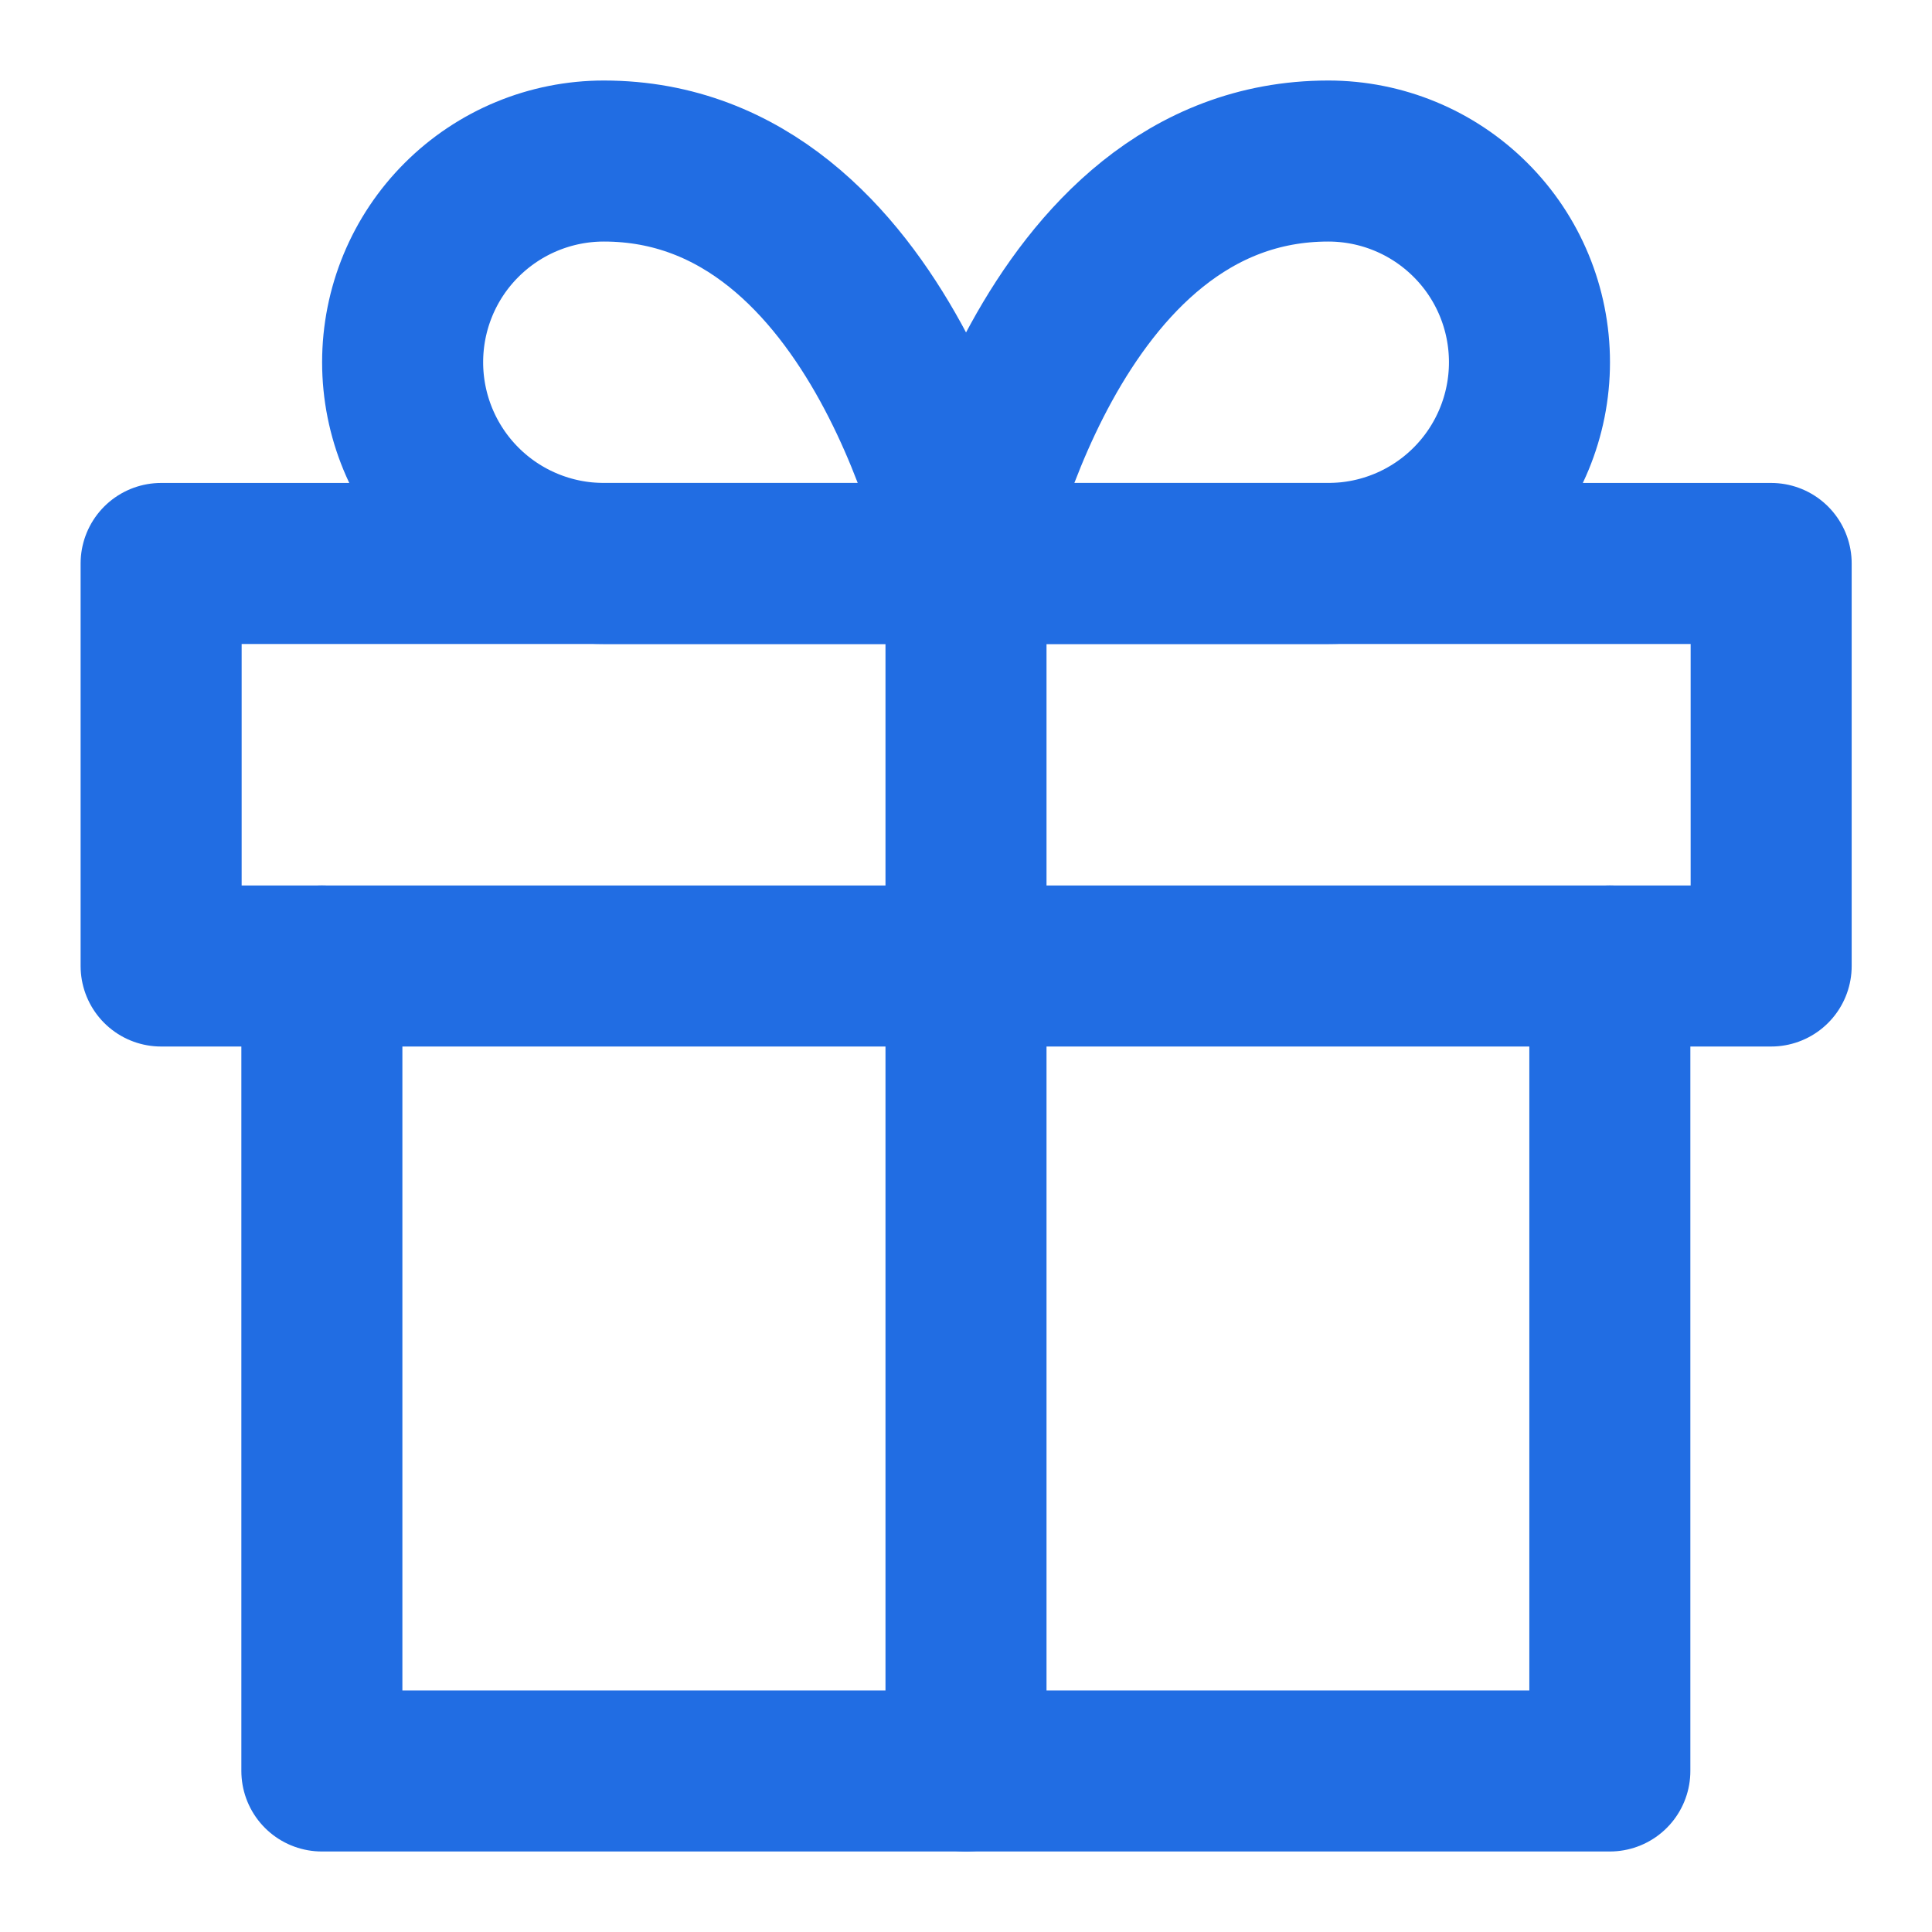 <svg width="20" height="20" viewBox="0 0 20 20" fill="none" xmlns="http://www.w3.org/2000/svg">
<g clip-path="url(#clip0_177_98203)">
<path d="M16.665 10V18.333H3.332V10" stroke="#216DE3" stroke-width="1.667" stroke-linecap="round" stroke-linejoin="round"/>
<path d="M18.335 5.833H1.668V10H18.335V5.833Z" stroke="#216DE3" stroke-width="1.667" stroke-linecap="round" stroke-linejoin="round"/>
<path d="M10 18.334V5.833" stroke="#216DE3" stroke-width="1.667" stroke-linecap="round" stroke-linejoin="round"/>
<path d="M10.001 5.833H6.251C5.699 5.833 5.169 5.614 4.778 5.223C4.387 4.832 4.168 4.302 4.168 3.75C4.168 3.197 4.387 2.667 4.778 2.277C5.169 1.886 5.699 1.667 6.251 1.667C9.168 1.667 10.001 5.833 10.001 5.833Z" stroke="#216DE3" stroke-width="1.667" stroke-linecap="round" stroke-linejoin="round"/>
<path d="M10 5.833H13.75C14.303 5.833 14.832 5.614 15.223 5.223C15.614 4.832 15.833 4.302 15.833 3.75C15.833 3.197 15.614 2.667 15.223 2.277C14.832 1.886 14.303 1.667 13.75 1.667C10.833 1.667 10 5.833 10 5.833Z" stroke="#216DE3" stroke-width="1.667" stroke-linecap="round" stroke-linejoin="round"/>
</g>
<defs>
<clipPath id="clip0_177_98203">
<rect width="20" height="20" fill="white"/>
</clipPath>
</defs>
</svg>
